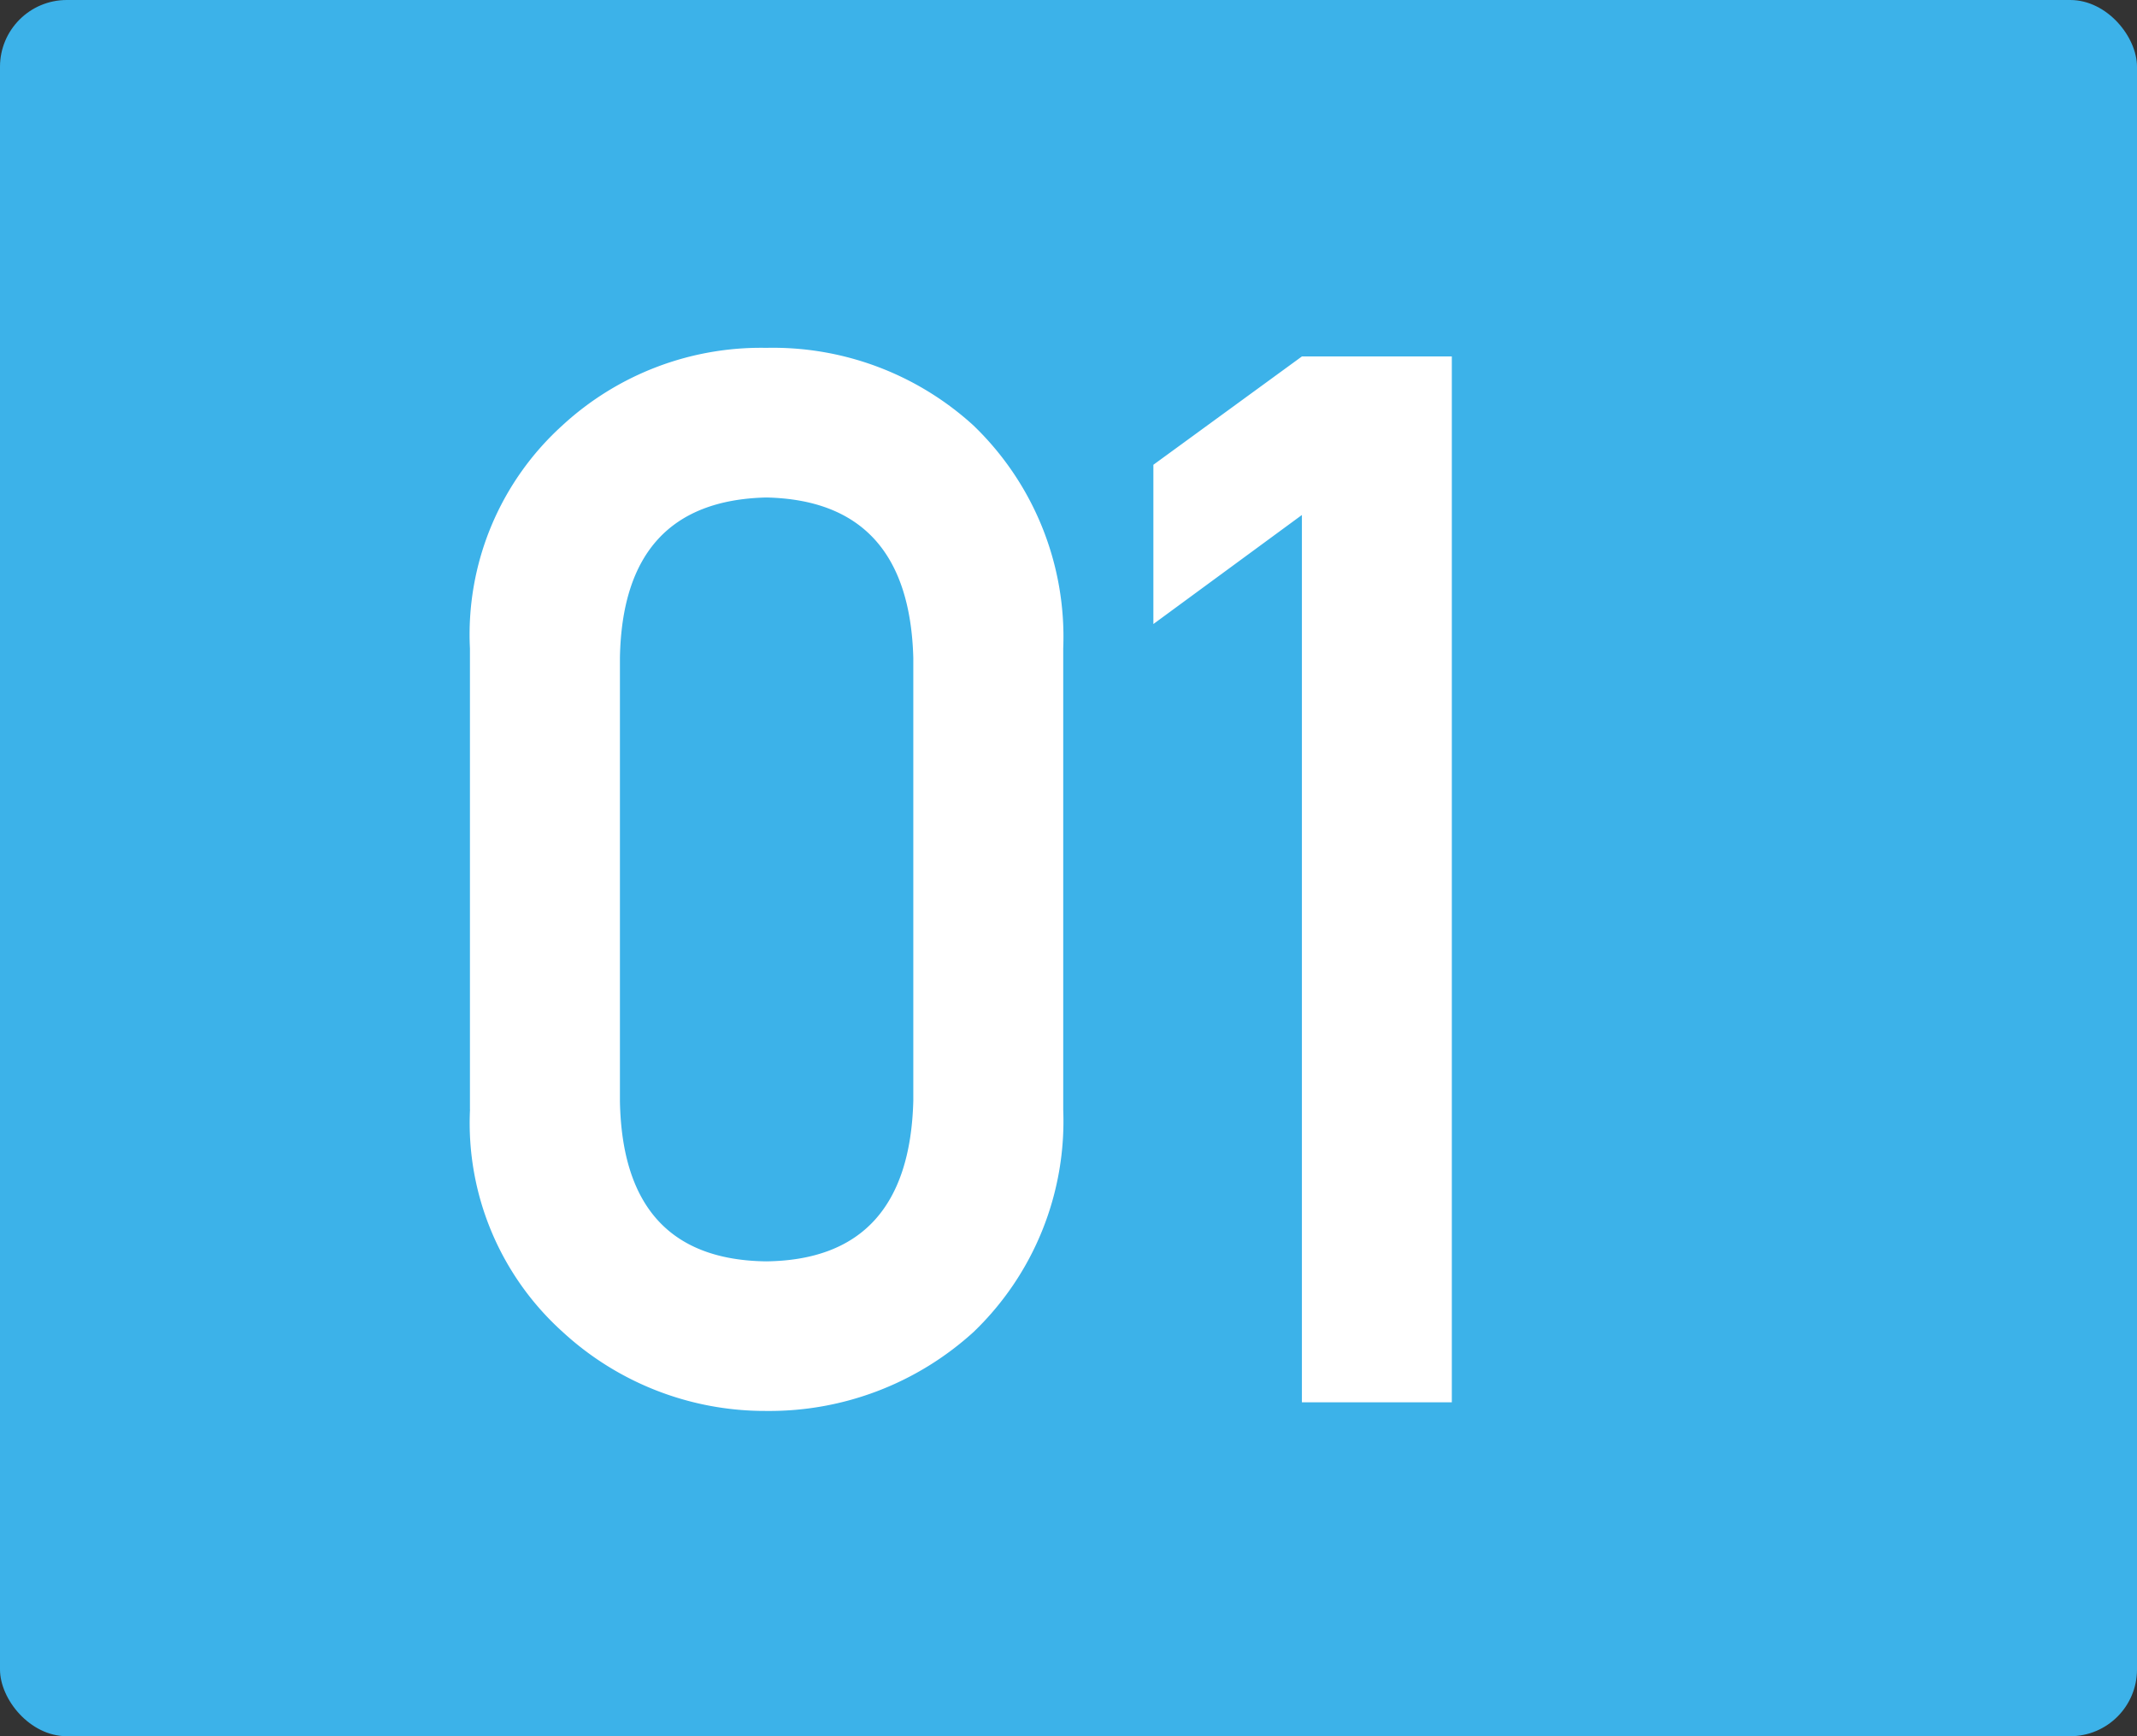 <svg id="Group_14" data-name="Group 14" xmlns="http://www.w3.org/2000/svg" width="32" height="26" viewBox="0 0 32 26">
  <rect x="0" y="0" width="32" height="26" fill="#333333" stroke="none"/>
  <rect id="Rectangle_18" data-name="Rectangle 18" width="32" height="26" rx="1" fill="#3cb2e9"/>
  <path id="Path_36" data-name="Path 36" d="M13.676,16.488V9.85q-.065-2.353-2.2-2.4Q9.326,7.5,9.283,9.85v6.639q.043,2.374,2.191,2.4Q13.612,18.862,13.676,16.488Zm-6.639.129V9.71A4.221,4.221,0,0,1,8.423,6.369a4.385,4.385,0,0,1,3.051-1.16,4.454,4.454,0,0,1,3.1,1.16A4.39,4.39,0,0,1,15.921,9.71v6.907a4.376,4.376,0,0,1-1.343,3.33,4.538,4.538,0,0,1-3.1,1.182,4.47,4.47,0,0,1-3.051-1.182A4.208,4.208,0,0,1,7.038,16.617ZM19.495,7.712,17.271,9.345V6.96l2.224-1.622H21.74V21H19.495Z" fill="#fff"/>
</svg>
